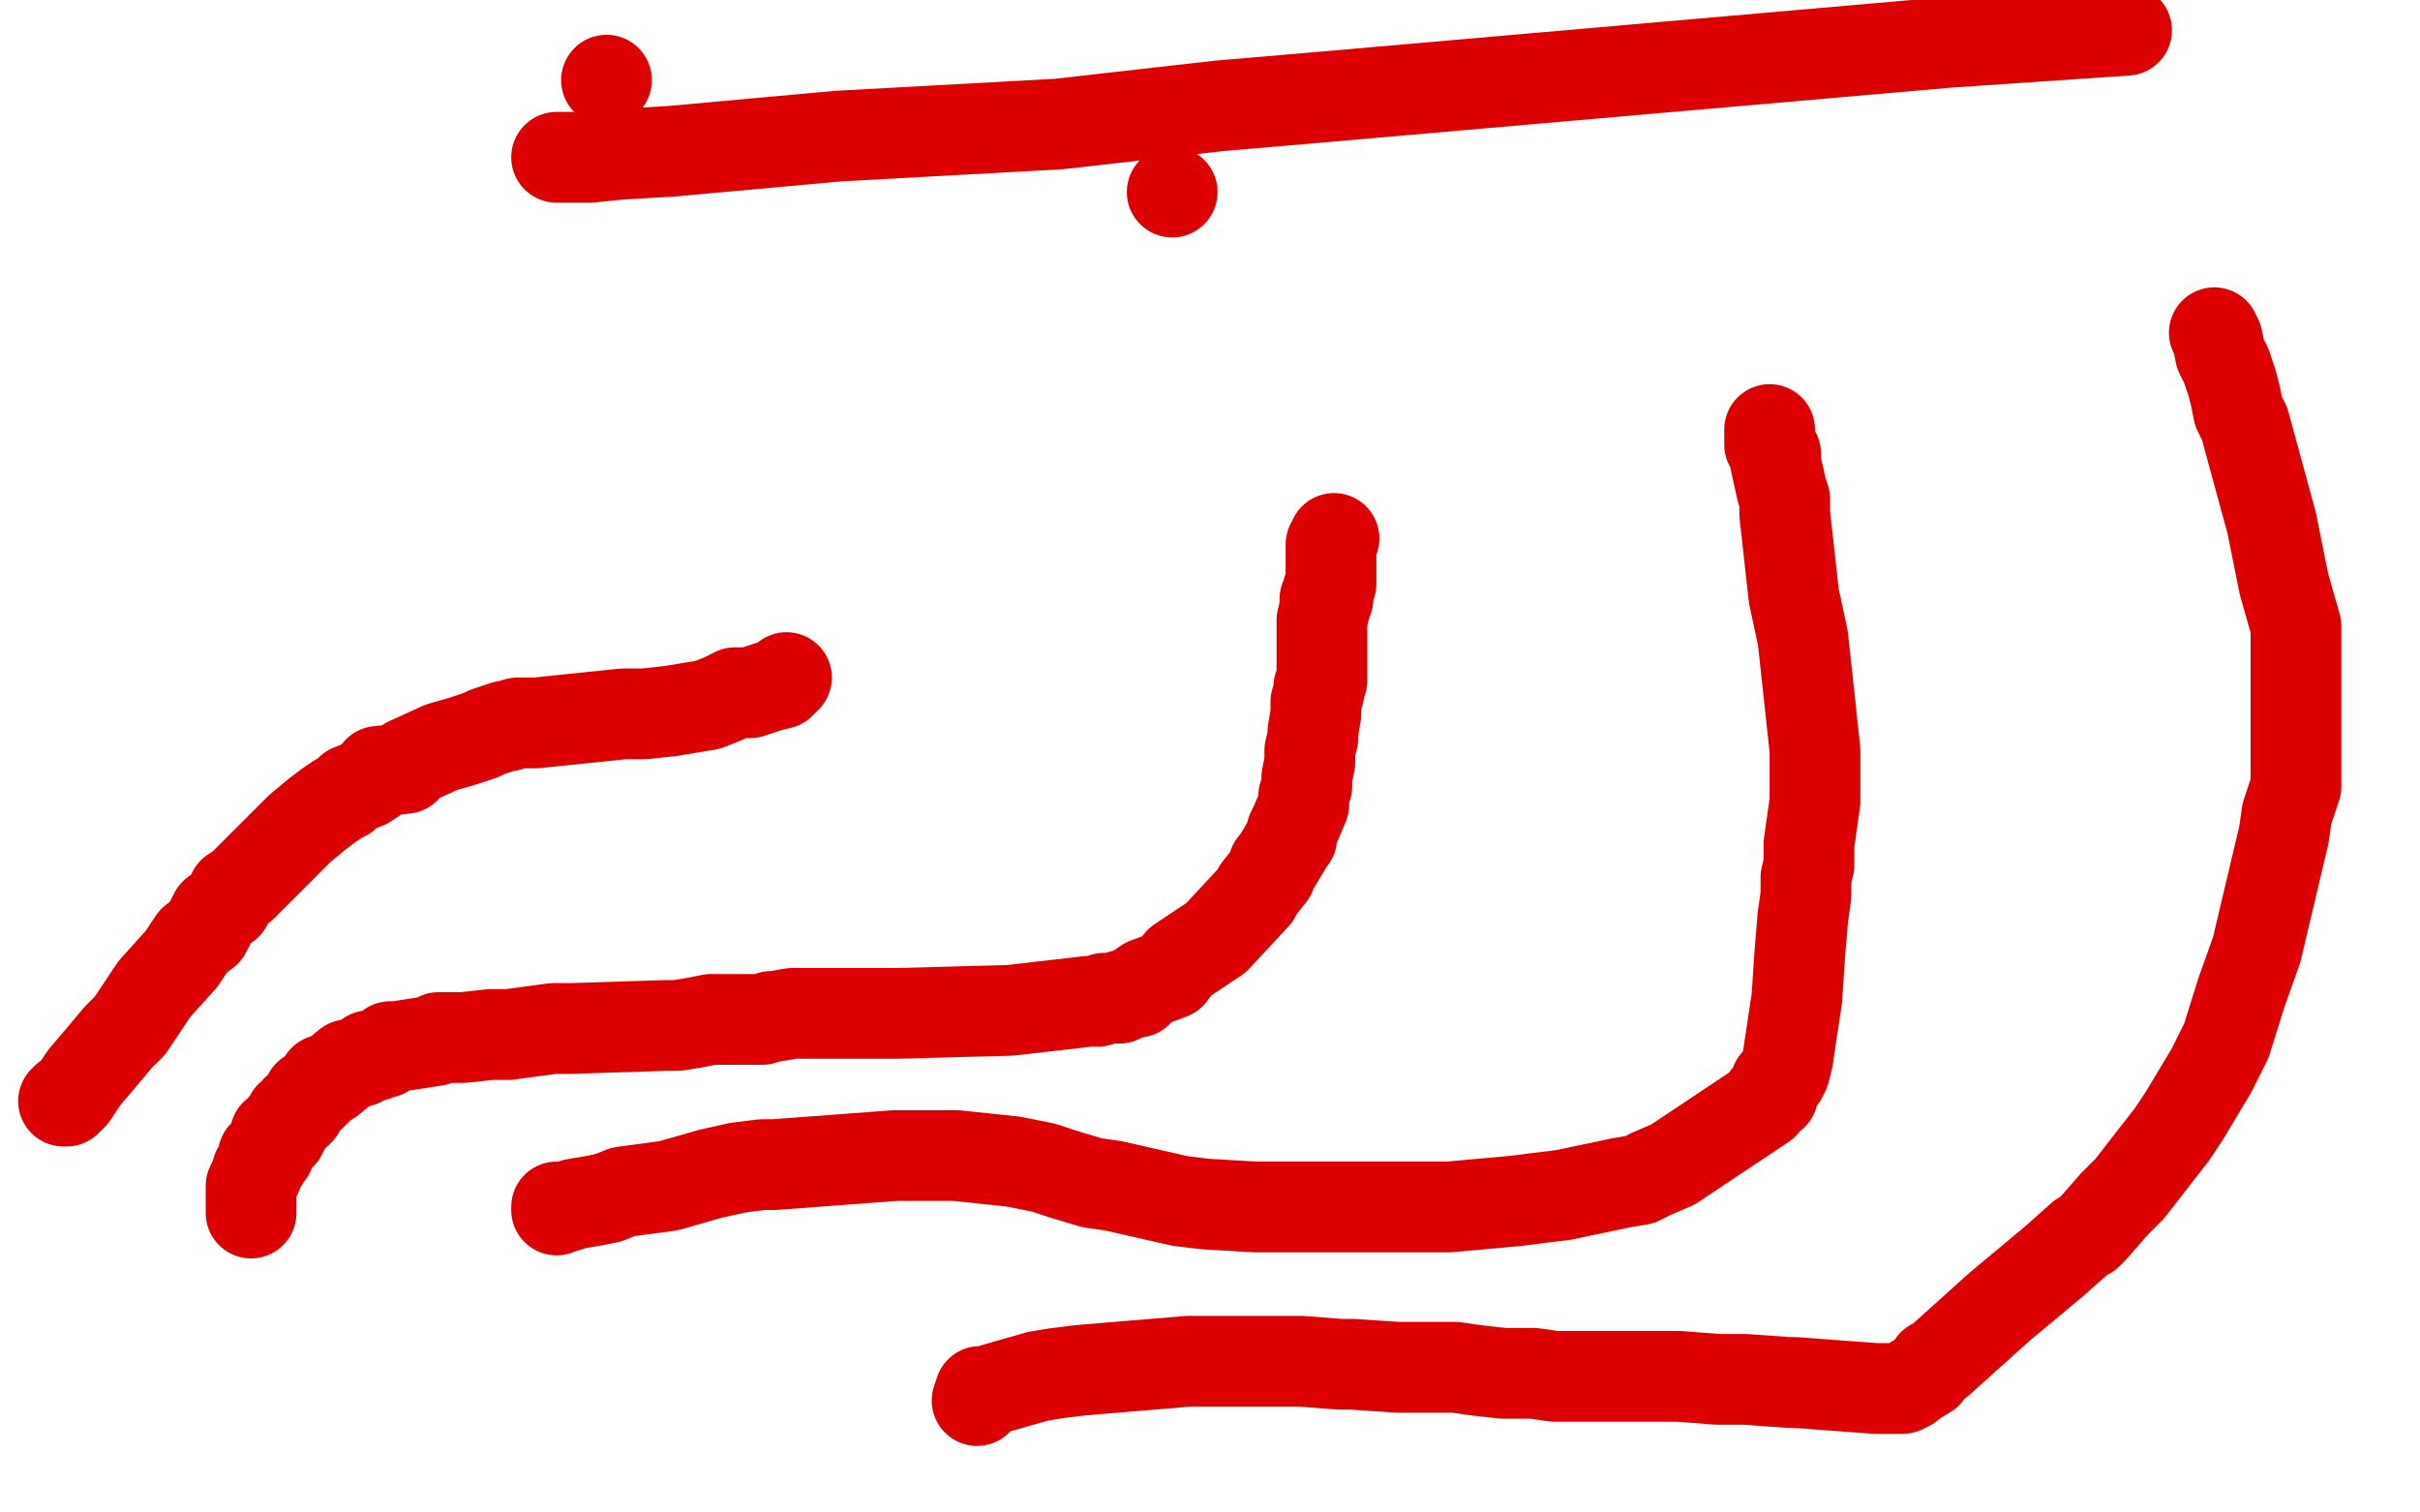 <?xml version="1.0" standalone="no"?>
<!DOCTYPE svg PUBLIC "-//W3C//DTD SVG 1.1//EN"
"http://www.w3.org/Graphics/SVG/1.1/DTD/svg11.dtd">

<svg width="800" height="500" version="1.1" xmlns="http://www.w3.org/2000/svg" xmlns:xlink="http://www.w3.org/1999/xlink" style="stroke-antialiasing: false"><desc>This SVG has been created on https://colorillo.com/</desc><rect x='0' y='0' width='800' height='500' style='fill: rgb(255,255,255); stroke-width:0' /><polyline points="21,364 22,364 22,364 22,363 22,363 23,363 23,363 24,362 24,362 28,356 28,356 34,349 34,349 39,343 39,343 43,339 43,339 51,327 51,327 60,317 60,317 64,311 64,311 68,308 68,308 71,302 71,302 75,299 77,295 80,293 90,283 98,275 99,274 105,269 109,266 112,264 114,263 116,261 121,259 124,257 125,255 134,254 135,252 146,247 153,245 159,243 161,242 167,240 168,240 171,239 177,239 206,236 210,236 213,236 222,235 228,234 234,233 239,231 243,229 245,229 248,229 251,228 254,227 258,226 260,224" style="fill: none; stroke: #dc0000; stroke-width: 30; stroke-linejoin: round; stroke-linecap: round; stroke-antialiasing: false; stroke-antialias: 0; opacity: 1.0"/>
<polyline points="83,401 83,399 83,399 83,398 83,398 83,397 83,397 83,394 83,394 83,392 83,392 85,388 85,388 85,387 85,387 87,384 87,384 87,383 87,383 87,382 87,382 89,381 89,381 91,375 91,375 93,375 93,375 94,373 94,373 94,372 94,372 95,371 96,369 98,368 98,367 99,367 100,365 101,364 102,362 103,362 106,359 107,357 109,357 115,352 119,351 122,349 124,349 126,348 127,348 129,346 131,346 144,344 145,343 148,343 153,343 162,342 168,342 183,340 189,340 220,339 224,339 230,338 235,337 242,337 244,337 252,337 255,336 256,336 262,335 273,335 276,335 277,335 281,335 287,335 291,335 297,335 334,334 360,331 363,331 365,330 368,330 370,330 371,329 376,328 376,327 379,325 387,322 390,318 402,310 415,296 416,294 420,289 421,286 422,285 425,280 426,278 427,277 427,275 428,273 431,266 431,263 432,260 432,259 432,257 433,252 433,248 434,244 434,243 434,242 435,236 435,235 435,234 435,232 436,229 436,227 437,225 437,218 437,216 437,215 437,214 437,212 437,210 437,206 437,205 438,201 438,200 438,198 439,198 439,195 440,193 440,192 440,189 440,187 440,186 440,184 440,183 440,181 440,180 441,178" style="fill: none; stroke: #dc0000; stroke-width: 30; stroke-linejoin: round; stroke-linecap: round; stroke-antialiasing: false; stroke-antialias: 0; opacity: 1.0"/>
<polyline points="184,400 184,399 184,399 187,399 187,399 190,398 190,398 196,397 196,397 201,396 201,396 206,394 206,394 221,392 221,392 235,388 235,388 244,386 244,386 252,385 252,385 256,385 256,385 296,382 296,382 311,382 311,382 316,382 316,382 335,384 335,384 345,386 345,386 351,388 361,391 368,392 390,397 398,398 415,399 426,399 451,399 479,399 490,398 501,397 517,395 536,391 542,390 546,388 553,385 583,365 584,363 586,362 587,358 589,356 590,354 591,350 594,330 595,315 596,303 597,296 597,290 598,286 598,279 599,272 600,265 600,248 596,211 593,197 590,170 590,165 589,162 587,153 587,152 587,150 586,149 585,147 585,144 585,143 585,142" style="fill: none; stroke: #dc0000; stroke-width: 30; stroke-linejoin: round; stroke-linecap: round; stroke-antialiasing: false; stroke-antialias: 0; opacity: 1.0"/>
<polyline points="323,463 324,460 324,460 326,460 326,460 329,459 329,459 343,455 343,455 349,454 349,454 357,453 357,453 393,450 393,450 400,450 400,450 430,450 430,450 443,451 443,451 447,451 447,451 462,452 462,452 481,452 481,452 488,453 497,454 507,454 514,455 524,455 528,455 535,455 555,455 568,456 577,456 591,457 593,457 620,459 626,459 629,459 631,458 632,457 637,454 639,451 641,450 651,441 661,432 679,417 688,409 690,408 692,406 699,398 704,393 718,375 722,369 731,354 734,348 736,344 741,328 746,314 755,276 756,269 759,260 759,253 759,214 759,207 757,200 755,193 751,173 745,151 742,140 740,136 739,131 738,127 736,121 734,117 733,112 732,110" style="fill: none; stroke: #dc0000; stroke-width: 30; stroke-linejoin: round; stroke-linecap: round; stroke-antialiasing: false; stroke-antialias: 0; opacity: 1.0"/>
<polyline points="184,52 185,52 185,52 186,52 186,52 189,52 189,52 195,52 195,52 205,51 205,51 222,50 222,50 277,45 277,45 350,41 350,41 403,35 403,35 438,32 438,32 644,14 644,14 703,10 703,10" style="fill: none; stroke: #dc0000; stroke-width: 30; stroke-linejoin: round; stroke-linecap: round; stroke-antialiasing: false; stroke-antialias: 0; opacity: 1.0"/>
<circle cx="387.5" cy="63.5" r="15" style="fill: #dc0000; stroke-antialiasing: false; stroke-antialias: 0; opacity: 1.0"/>
<circle cx="200.5" cy="26.5" r="15" style="fill: #dc0000; stroke-antialiasing: false; stroke-antialias: 0; opacity: 1.0"/>
</svg>
